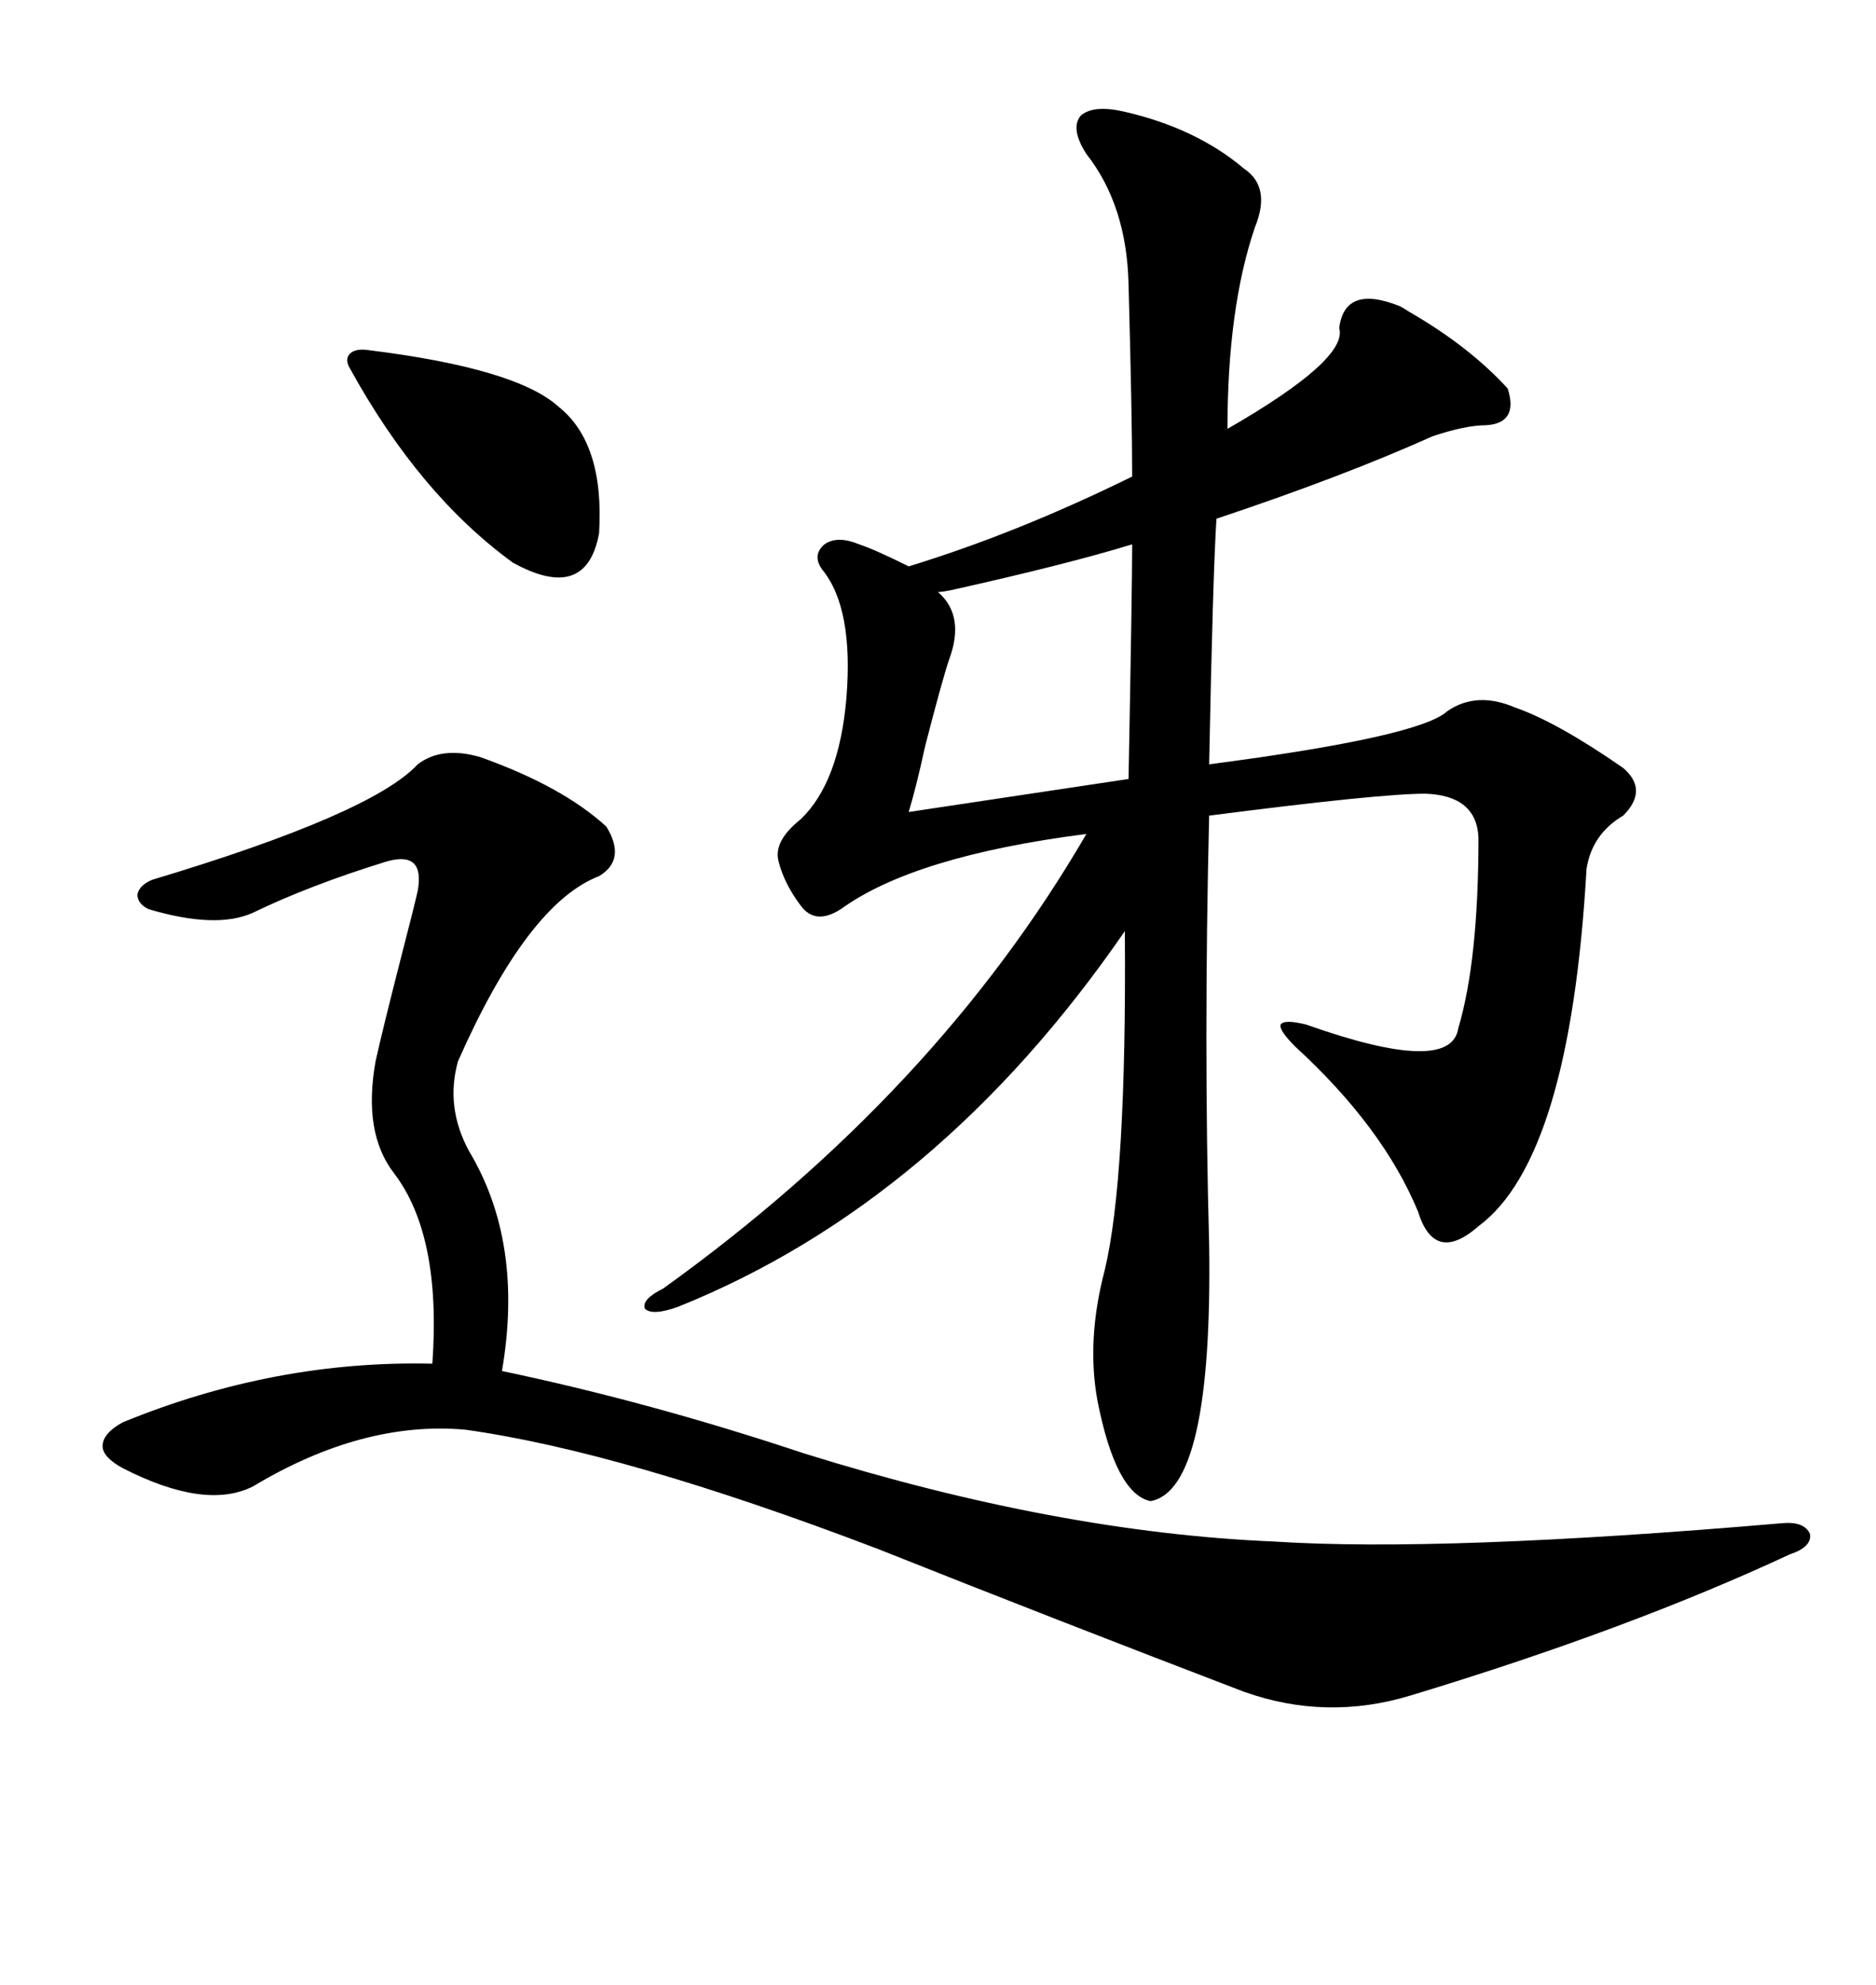 <svg xmlns="http://www.w3.org/2000/svg" xmlns:xlink="http://www.w3.org/1999/xlink" width="300" height="317.285"><path d="M179.88 17.87L179.88 17.87Q191.31 20.51 198.93 26.95L198.93 26.95Q203.32 29.88 200.68 36.33L200.68 36.33Q196.29 49.22 196.29 68.55L196.29 68.55Q215.63 57.42 214.16 52.44L214.16 52.44Q215.04 45.41 223.83 48.93L223.83 48.93Q224.41 49.22 225.29 49.80L225.29 49.80Q234.96 55.37 241.11 62.11L241.11 62.11Q242.87 67.68 237.60 67.97L237.60 67.97Q234.38 67.97 229.10 69.73L229.10 69.73Q214.75 76.17 194.53 82.91L194.53 82.91Q193.95 91.99 193.36 122.17L193.36 122.17Q227.05 117.77 231.45 113.67L231.45 113.67Q236.13 110.45 242.29 113.09L242.29 113.09Q249.02 115.43 259.57 122.75L259.57 122.75Q263.67 126.27 259.57 130.37L259.57 130.37Q254.59 133.30 253.71 138.87L253.71 138.87Q251.07 185.16 236.43 196.00L236.43 196.00Q229.39 202.15 226.76 193.65L226.76 193.65Q221.19 180.18 207.13 167.29L207.13 167.29Q204.49 164.65 204.79 163.77L204.79 163.77Q205.37 162.89 208.89 163.77L208.89 163.77Q232.03 171.97 233.20 164.36L233.20 164.36Q236.43 153.52 236.43 133.89L236.43 133.89Q236.13 127.15 227.93 126.86L227.93 126.86Q220.61 126.86 193.36 130.37L193.36 130.37Q192.48 166.70 193.36 198.93L193.36 198.93Q193.95 238.18 183.98 239.94L183.98 239.94Q178.42 238.77 175.49 223.83L175.49 223.83Q173.73 214.16 176.66 203.03L176.66 203.03Q180.18 188.38 179.88 148.83L179.88 148.83Q150 192.19 108.40 208.89L108.40 208.89Q104.30 210.35 103.13 209.18L103.13 209.18Q102.54 207.71 106.05 205.96L106.05 205.96Q149.71 174.61 173.73 133.30L173.73 133.30Q146.19 136.82 134.47 145.31L134.47 145.31Q130.37 147.95 128.03 144.73L128.03 144.73Q125.39 141.21 124.51 137.70L124.51 137.70Q123.63 134.47 128.03 130.96L128.03 130.96Q134.18 125.10 135.35 111.62L135.35 111.62Q136.52 97.27 131.54 91.11L131.54 91.11Q129.79 88.77 131.84 87.01L131.84 87.01Q133.89 85.55 137.40 87.01L137.40 87.01Q140.04 87.89 145.31 90.53L145.31 90.53Q162.60 85.25 181.05 76.17L181.05 76.17Q181.05 66.80 180.47 45.41L180.47 45.41Q180.18 32.81 173.73 24.61L173.73 24.61Q171.09 20.51 172.85 18.46L172.85 18.46Q174.90 16.70 179.88 17.87ZM76.76 121.00L76.76 121.00Q89.94 125.68 96.97 132.13L96.97 132.13Q100.20 137.40 95.80 140.04L95.80 140.04Q84.38 144.43 73.24 169.63L73.24 169.63Q71.19 176.95 75 183.98L75 183.98Q83.79 198.63 80.27 219.14L80.27 219.14Q104.00 224.12 128.61 232.32L128.61 232.32Q169.04 244.92 203.61 246.39L203.61 246.39Q230.57 248.14 285.06 243.46L285.06 243.46Q288.57 243.16 289.45 245.21L289.45 245.21Q289.75 247.27 286.23 248.44L286.23 248.44Q260.45 260.45 225.59 271.00L225.59 271.00Q212.11 275.10 198.93 270.41L198.93 270.41Q169.04 258.98 140.33 247.56L140.33 247.56Q99.61 232.03 74.41 228.52L74.41 228.52Q58.01 227.05 40.43 237.60L40.43 237.60Q32.81 241.41 19.63 234.67L19.63 234.67Q16.41 232.91 16.41 231.15L16.41 231.15Q16.41 229.10 19.63 227.34L19.63 227.34Q43.95 217.38 69.14 217.97L69.14 217.97Q70.61 197.46 62.99 187.50L62.99 187.50Q58.01 181.05 60.06 169.63L60.06 169.63Q61.23 164.36 64.16 152.93L64.16 152.93Q66.21 145.02 66.80 142.38L66.80 142.38Q67.97 135.94 61.82 137.70L61.82 137.70Q49.51 141.50 40.43 145.90L40.43 145.90Q34.57 148.54 23.73 145.31L23.73 145.31Q21.97 144.43 21.97 142.97L21.97 142.97Q22.27 141.50 24.32 140.63L24.32 140.63Q59.47 130.08 66.80 122.17L66.80 122.17Q70.61 119.24 76.76 121.00ZM181.05 87.01L181.05 87.01Q170.51 90.23 152.05 94.34L152.05 94.34Q150.59 94.63 150 94.63L150 94.63Q154.39 98.44 151.76 105.47L151.76 105.47Q150.59 108.98 147.95 119.24L147.95 119.24Q146.48 125.98 145.31 129.79L145.31 129.79L180.47 124.51Q181.05 94.04 181.05 87.01ZM58.89 55.96L58.89 55.96Q82.62 58.89 89.36 65.04L89.36 65.04Q96.68 70.90 95.80 85.25L95.80 85.25Q93.75 96.39 82.03 89.94L82.03 89.94Q67.09 79.10 55.96 58.89L55.96 58.89Q55.08 57.42 55.96 56.54L55.96 56.54Q56.84 55.66 58.89 55.96Z"/></svg>
